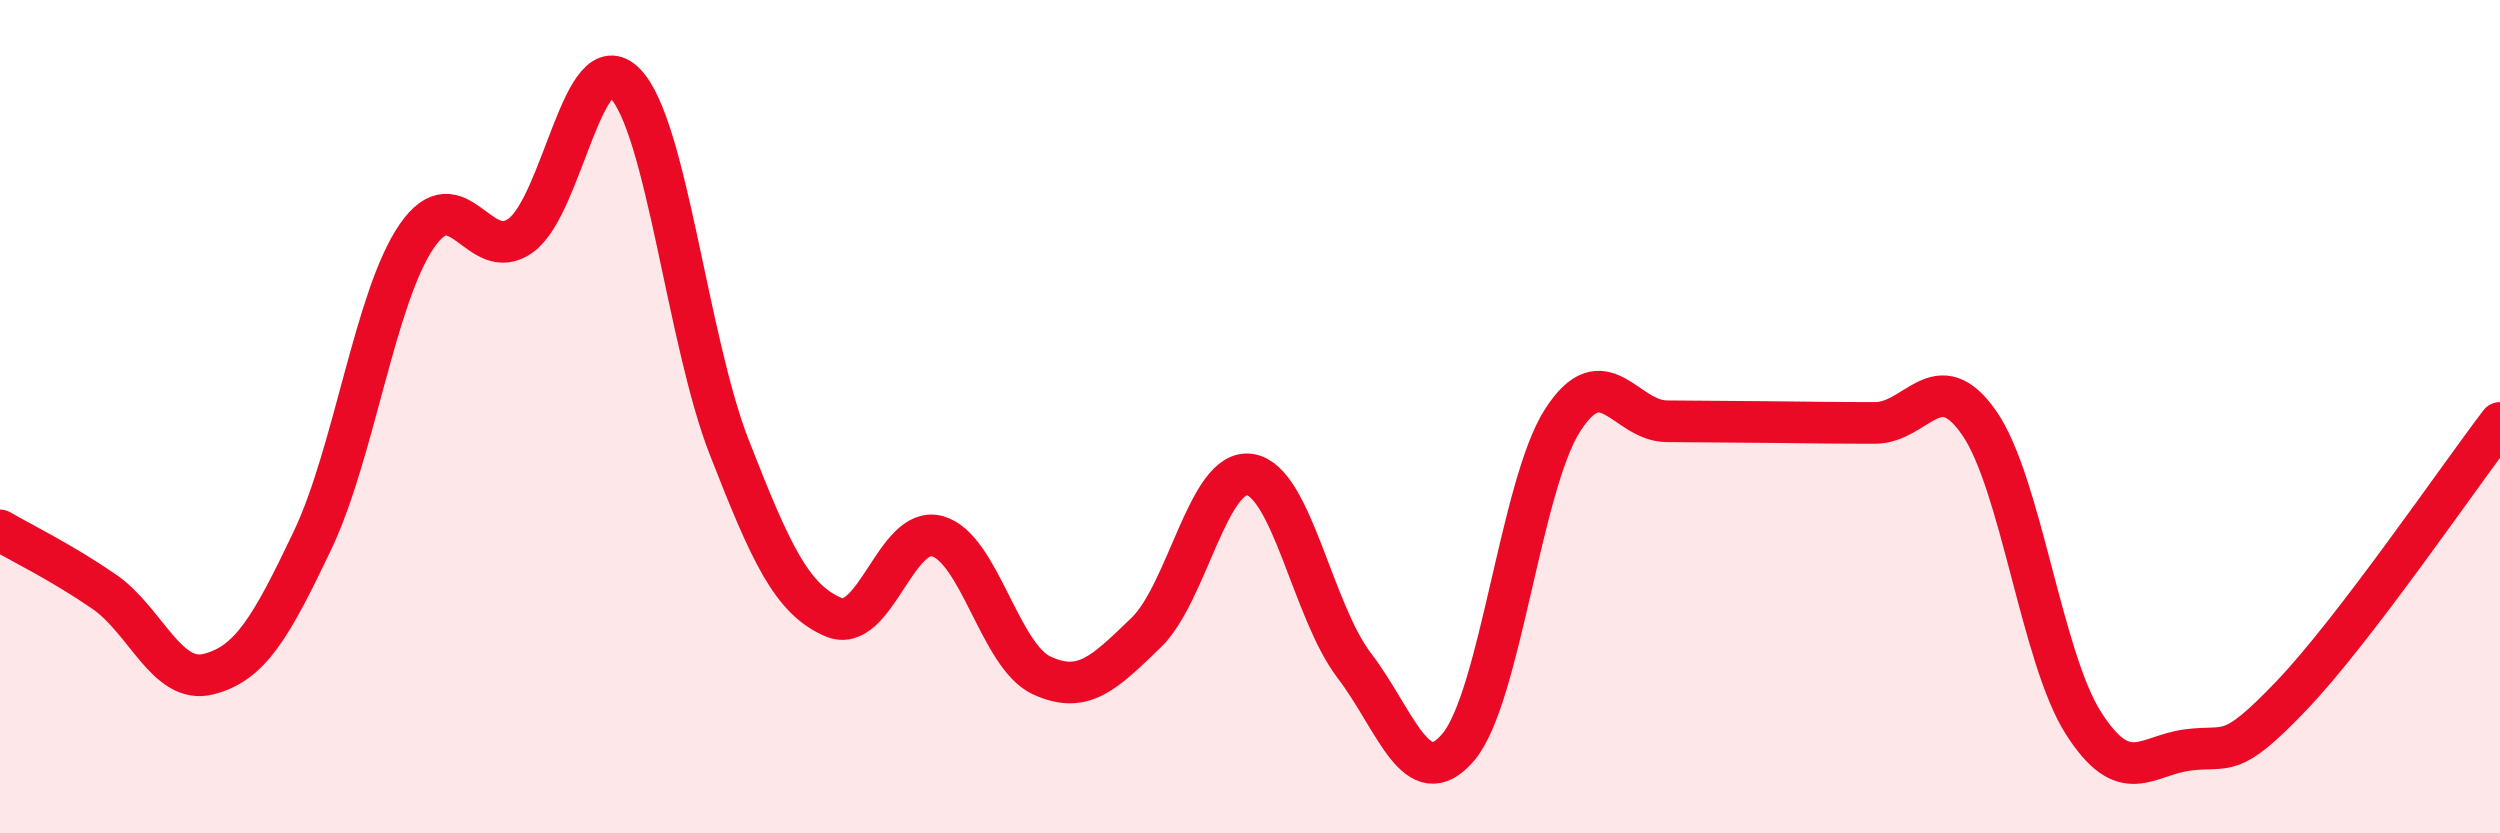 
    <svg width="60" height="20" viewBox="0 0 60 20" xmlns="http://www.w3.org/2000/svg">
      <path
        d="M 0,12.73 C 0.5,13.02 1.5,13.51 2.5,14.2 C 3.5,14.89 4,16.43 5,16.18 C 6,15.93 6.5,15.07 7.5,12.97 C 8.5,10.87 9,7.13 10,5.67 C 11,4.21 11.5,6.38 12.5,5.65 C 13.5,4.92 14,0.98 15,2 C 16,3.02 16.5,8.17 17.5,10.73 C 18.5,13.29 19,14.38 20,14.81 C 21,15.24 21.5,12.59 22.5,12.87 C 23.5,13.15 24,15.75 25,16.21 C 26,16.67 26.5,16.15 27.5,15.19 C 28.5,14.23 29,11.23 30,11.39 C 31,11.55 31.5,14.66 32.5,15.97 C 33.5,17.28 34,19.11 35,17.93 C 36,16.75 36.5,11.65 37.5,10.09 C 38.5,8.53 39,10.1 40,10.11 C 41,10.12 41.5,10.12 42.5,10.13 C 43.5,10.14 44,10.15 45,10.15 C 46,10.15 46.5,8.71 47.5,10.15 C 48.5,11.59 49,15.78 50,17.35 C 51,18.92 51.5,18.13 52.5,18 C 53.5,17.87 53.5,18.26 55,16.69 C 56.5,15.12 59,11.46 60,10.15L60 20L0 20Z"
        fill="#EB0A25"
        opacity="0.1"
        stroke-linecap="round"
        stroke-linejoin="round"
      />
      <path
        d="M 0,12.73 C 0.5,13.02 1.5,13.51 2.5,14.2 C 3.5,14.89 4,16.43 5,16.18 C 6,15.93 6.5,15.07 7.5,12.97 C 8.5,10.87 9,7.13 10,5.67 C 11,4.21 11.5,6.38 12.5,5.65 C 13.5,4.92 14,0.98 15,2 C 16,3.02 16.5,8.17 17.5,10.73 C 18.5,13.29 19,14.38 20,14.81 C 21,15.24 21.5,12.59 22.5,12.87 C 23.5,13.15 24,15.75 25,16.21 C 26,16.67 26.5,16.15 27.5,15.19 C 28.5,14.23 29,11.23 30,11.39 C 31,11.55 31.5,14.66 32.5,15.97 C 33.5,17.28 34,19.11 35,17.93 C 36,16.75 36.5,11.65 37.5,10.09 C 38.5,8.53 39,10.1 40,10.11 C 41,10.12 41.5,10.12 42.5,10.13 C 43.5,10.14 44,10.15 45,10.15 C 46,10.15 46.5,8.71 47.5,10.15 C 48.5,11.59 49,15.78 50,17.35 C 51,18.92 51.5,18.13 52.5,18 C 53.5,17.87 53.5,18.26 55,16.69 C 56.5,15.12 59,11.46 60,10.15"
        stroke="#EB0A25"
        stroke-width="1"
        fill="none"
        stroke-linecap="round"
        stroke-linejoin="round"
      />
    </svg>
  